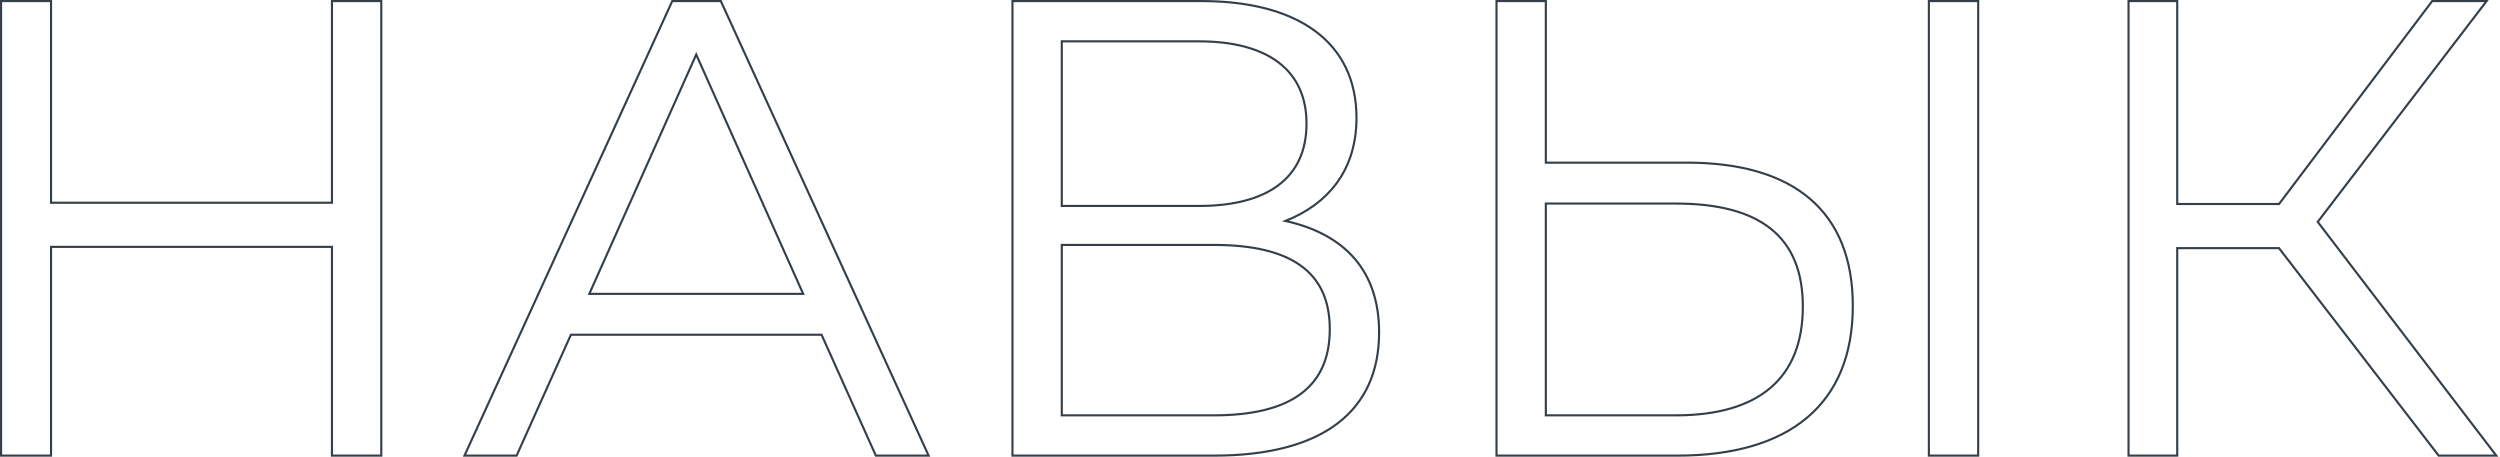 <?xml version="1.0" encoding="UTF-8"?> <svg xmlns="http://www.w3.org/2000/svg" width="1166" height="213" viewBox="0 0 1166 213" fill="none"><path d="M23.805 212.499V115.139H154.829V212.499H177.832V0.5H154.829V94.546H23.805V0.5H0.5V212.499H23.805Z" stroke="#343F4A"></path><path d="M240.947 212.499L241.08 212.204L266.267 156.131H383.175L408.362 212.204L408.494 212.499H433.109L432.786 211.791L336.327 0.792L336.193 0.5H313.549L313.415 0.792L216.958 211.791L216.635 212.499H240.947ZM324.72 25.438L374.59 137.047H274.853L324.72 25.438Z" stroke="#343F4A"></path><path d="M566.153 212.499C591.679 212.499 610.944 207.29 623.838 197.478C636.754 187.648 643.213 173.247 643.213 155.031C643.213 140.92 639.342 129.341 631.712 120.529C624.369 112.049 613.586 106.179 599.546 103.049C609.454 99.105 617.575 93.3 623.298 85.586C629.322 77.465 632.665 67.259 632.665 54.957C632.665 37.178 625.742 23.534 613.207 14.352C600.694 5.185 582.64 0.502 560.424 0.502H472.211V212.499H566.153ZM495.216 19.286H559.22C575.286 19.286 587.823 22.666 596.331 29.131C604.818 35.58 609.358 45.145 609.358 57.67C609.358 70.348 604.817 79.91 596.332 86.32C587.824 92.747 575.289 96.053 559.22 96.053H495.216V19.286ZM495.216 114.234H566.153C583.895 114.234 597.411 117.319 606.48 123.75C615.517 130.157 620.211 139.938 620.211 153.522C620.211 167.261 615.515 177.269 606.475 183.864C597.405 190.48 583.891 193.715 566.153 193.715H495.216V114.234Z" stroke="#343F4A"></path><path d="M782.266 212.499C808.406 212.499 828.885 206.531 842.836 194.785C856.8 183.027 864.151 165.541 864.151 142.67C864.151 120.71 857.331 103.976 844.194 92.743C831.071 81.522 811.72 75.856 786.786 75.856H720.975V0.5H697.97V212.499H782.266ZM922.625 212.499V0.5H899.623V212.499H922.625ZM720.975 94.942H781.661C801.353 94.942 816.141 98.853 825.998 106.776C835.834 114.683 840.844 126.653 840.844 142.973C840.844 159.745 835.682 172.4 825.76 180.872C815.824 189.356 801.038 193.713 781.661 193.713H720.975V94.942Z" stroke="#343F4A"></path><path d="M1015.46 212.499V115.742H1062.94L1137.24 212.304L1137.39 212.499H1164.27L1163.65 211.695L1080.99 103.487L1159.13 1.306L1159.75 0.502H1134.37L1134.22 0.701L1062.94 95.148H1015.46V0.502H992.754V212.499H1015.46Z" stroke="#343F4A"></path></svg> 